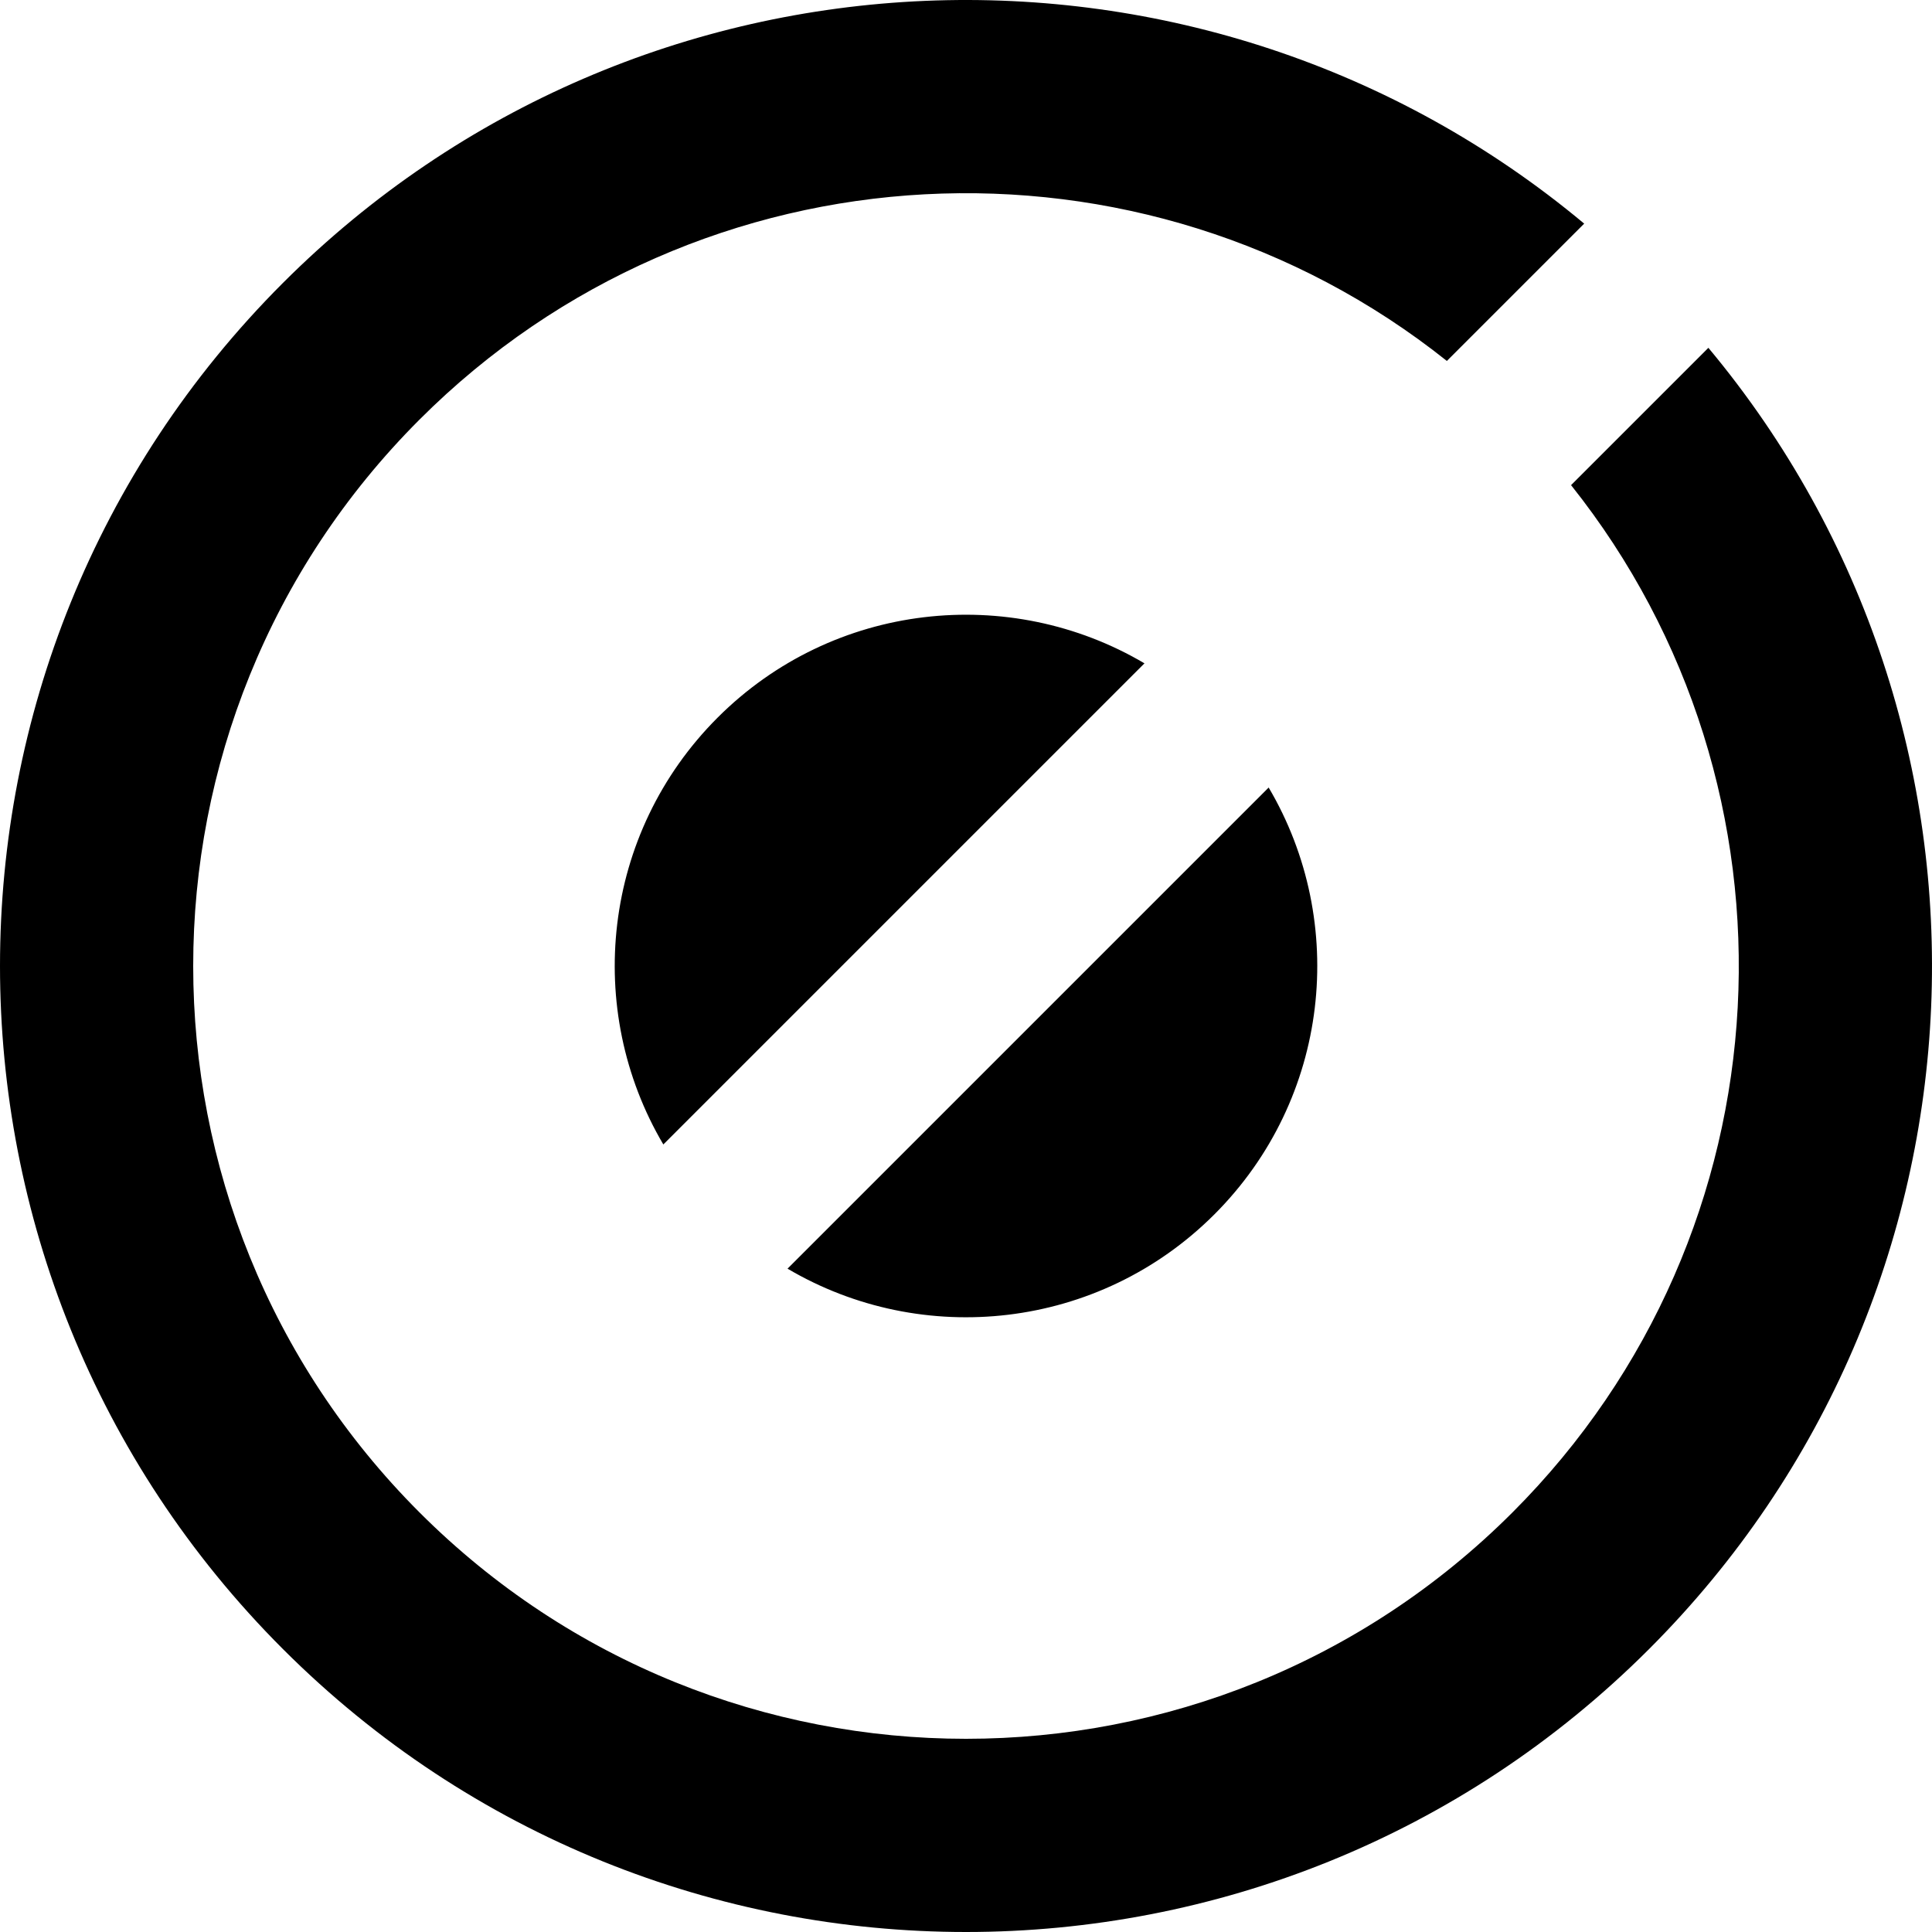 <?xml version="1.0" encoding="utf-8"?>
<svg width="512" height="512" viewBox="0 0 512 512" fill="none" xmlns="http://www.w3.org/2000/svg">
  <path id="logo" d="M419.825 59.262C319.249 -24.686 169.408 -19.446 74.981 74.981C-24.994 174.955 -24.994 337.045 74.981 437.019C174.955 536.994 337.045 536.994 437.02 437.02C531.447 342.592 536.686 192.751 452.738 92.175L416.347 128.565C480.408 208.966 475.231 326.401 400.816 400.816C320.836 480.795 191.164 480.795 111.185 400.816C31.205 320.836 31.205 191.164 111.185 111.185C185.6 36.77 303.033 31.592 383.434 95.653L419.825 59.262ZM303.295 175.792C267.597 154.709 220.847 159.503 190.175 190.175C159.503 220.847 154.709 267.597 175.792 303.295L303.295 175.792ZM208.705 336.208C244.403 357.291 291.153 352.497 321.825 321.825C352.497 291.153 357.291 244.403 336.208 208.705L208.705 336.208Z" fill="#000000" fill-rule="evenodd" />
</svg>